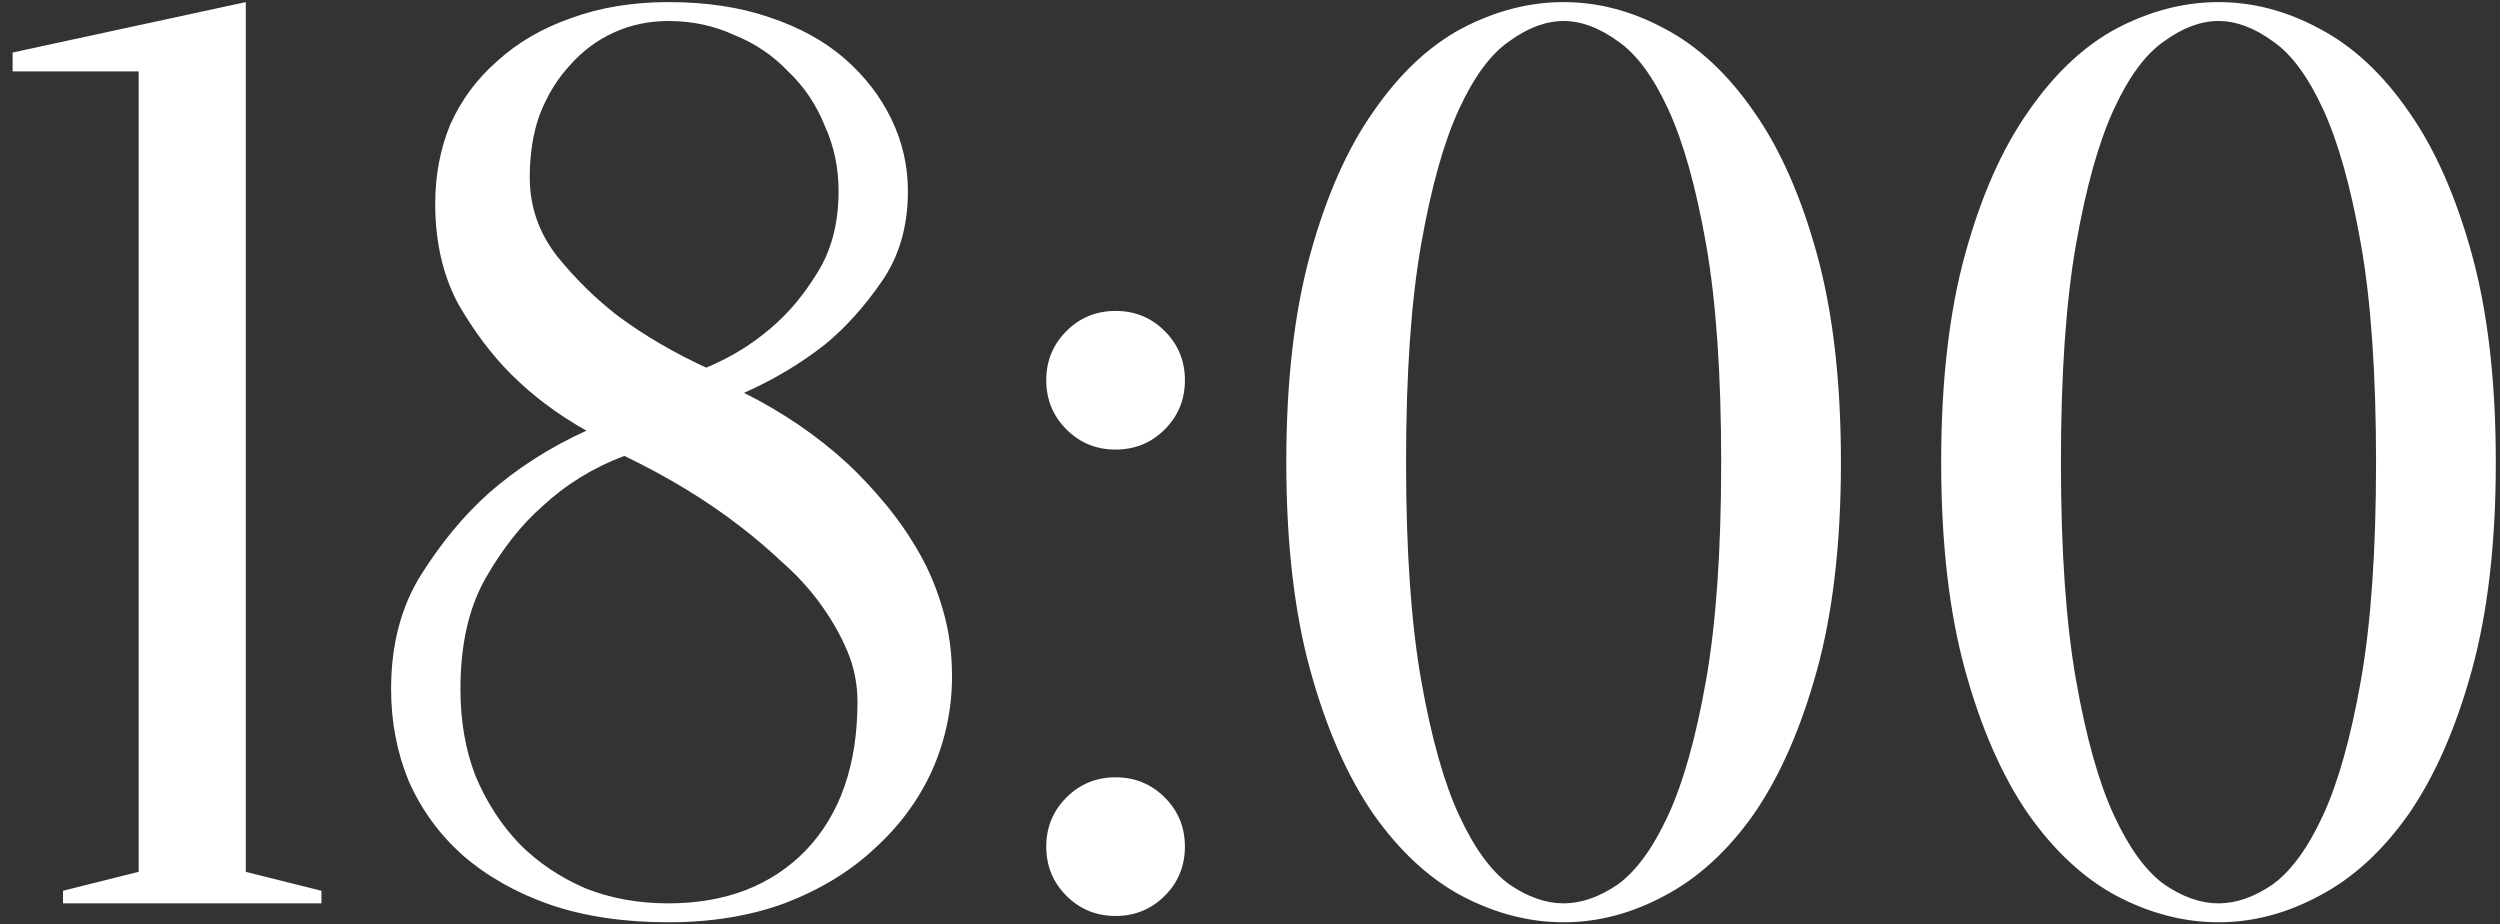 <?xml version="1.0" encoding="UTF-8"?> <svg xmlns="http://www.w3.org/2000/svg" width="119" height="44" viewBox="0 0 119 44" fill="none"><rect x="0" y="0" width="119" height="44" fill="#333333" stroke="none"/> <path d="M11.7 41.5L15.3 42.4V43H3V42.4L6.6 41.5V3.4H0.6V2.5L11.7 0.1V41.5ZM27.916 20.5C26.556 19.74 25.356 18.84 24.316 17.8C23.396 16.88 22.556 15.76 21.796 14.44C21.076 13.08 20.716 11.5 20.716 9.7C20.716 8.34 20.956 7.08 21.436 5.92C21.956 4.76 22.696 3.76 23.656 2.92C24.616 2.04 25.776 1.36 27.136 0.88C28.536 0.36 30.096 0.1 31.816 0.1C33.616 0.1 35.216 0.34 36.616 0.82C38.056 1.3 39.256 1.96 40.216 2.8C41.176 3.64 41.916 4.6 42.436 5.68C42.956 6.76 43.216 7.9 43.216 9.1C43.216 10.78 42.796 12.22 41.956 13.42C41.156 14.58 40.276 15.56 39.316 16.36C38.156 17.28 36.856 18.06 35.416 18.7C37.256 19.62 38.896 20.74 40.336 22.06C40.936 22.62 41.536 23.26 42.136 23.98C42.736 24.7 43.276 25.48 43.756 26.32C44.236 27.16 44.616 28.08 44.896 29.08C45.176 30.04 45.316 31.08 45.316 32.2C45.316 33.76 44.996 35.26 44.356 36.7C43.716 38.1 42.796 39.34 41.596 40.42C40.436 41.5 39.016 42.36 37.336 43C35.696 43.6 33.856 43.9 31.816 43.9C29.696 43.9 27.816 43.62 26.176 43.06C24.576 42.5 23.196 41.72 22.036 40.72C20.916 39.72 20.056 38.54 19.456 37.18C18.896 35.82 18.616 34.36 18.616 32.8C18.616 30.68 19.096 28.86 20.056 27.34C21.016 25.82 22.076 24.54 23.236 23.5C24.596 22.3 26.156 21.3 27.916 20.5ZM40.816 33.4C40.816 32.56 40.656 31.76 40.336 31C40.016 30.24 39.596 29.5 39.076 28.78C38.556 28.06 37.956 27.4 37.276 26.8C36.596 26.16 35.916 25.58 35.236 25.06C33.636 23.82 31.796 22.7 29.716 21.7C28.236 22.26 26.936 23.06 25.816 24.1C24.816 24.98 23.916 26.12 23.116 27.52C22.316 28.92 21.916 30.68 21.916 32.8C21.916 34.32 22.156 35.7 22.636 36.94C23.156 38.18 23.856 39.26 24.736 40.18C25.616 41.06 26.656 41.76 27.856 42.28C29.056 42.76 30.376 43 31.816 43C34.536 43 36.716 42.16 38.356 40.48C39.996 38.76 40.816 36.4 40.816 33.4ZM31.816 1C30.896 1 30.036 1.18 29.236 1.54C28.436 1.9 27.736 2.42 27.136 3.1C26.536 3.74 26.056 4.52 25.696 5.44C25.376 6.32 25.216 7.32 25.216 8.44C25.216 9.84 25.656 11.1 26.536 12.22C27.416 13.3 28.376 14.24 29.416 15.04C30.656 15.96 32.056 16.78 33.616 17.5C34.776 17.02 35.816 16.38 36.736 15.58C37.536 14.9 38.256 14.04 38.896 13C39.576 11.92 39.916 10.62 39.916 9.1C39.916 7.98 39.696 6.94 39.256 5.98C38.856 4.98 38.276 4.12 37.516 3.4C36.796 2.64 35.936 2.06 34.936 1.66C33.976 1.22 32.936 1 31.816 1ZM49.802 40.3C49.802 39.38 50.122 38.6 50.762 37.96C51.402 37.32 52.182 37 53.102 37C54.022 37 54.802 37.32 55.442 37.96C56.082 38.6 56.402 39.38 56.402 40.3C56.402 41.22 56.082 42 55.442 42.64C54.802 43.28 54.022 43.6 53.102 43.6C52.182 43.6 51.402 43.28 50.762 42.64C50.122 42 49.802 41.22 49.802 40.3ZM49.802 18.1C49.802 17.18 50.122 16.4 50.762 15.76C51.402 15.12 52.182 14.8 53.102 14.8C54.022 14.8 54.802 15.12 55.442 15.76C56.082 16.4 56.402 17.18 56.402 18.1C56.402 19.02 56.082 19.8 55.442 20.44C54.802 21.08 54.022 21.4 53.102 21.4C52.182 21.4 51.402 21.08 50.762 20.44C50.122 19.8 49.802 19.02 49.802 18.1ZM81.928 22C81.928 17.8 81.688 14.34 81.208 11.62C80.728 8.9 80.128 6.76 79.408 5.2C78.688 3.64 77.888 2.56 77.008 1.96C76.128 1.32 75.268 1 74.428 1C73.588 1 72.728 1.32 71.848 1.96C70.968 2.56 70.168 3.64 69.448 5.2C68.728 6.76 68.128 8.9 67.648 11.62C67.168 14.34 66.928 17.8 66.928 22C66.928 26.2 67.168 29.66 67.648 32.38C68.128 35.1 68.728 37.24 69.448 38.8C70.168 40.36 70.968 41.46 71.848 42.1C72.728 42.7 73.588 43 74.428 43C75.268 43 76.128 42.7 77.008 42.1C77.888 41.46 78.688 40.36 79.408 38.8C80.128 37.24 80.728 35.1 81.208 32.38C81.688 29.66 81.928 26.2 81.928 22ZM87.628 22C87.628 25.84 87.248 29.14 86.488 31.9C85.728 34.66 84.728 36.94 83.488 38.74C82.248 40.5 80.828 41.8 79.228 42.64C77.668 43.48 76.068 43.9 74.428 43.9C72.788 43.9 71.168 43.48 69.568 42.64C68.008 41.8 66.608 40.5 65.368 38.74C64.128 36.94 63.128 34.66 62.368 31.9C61.608 29.14 61.228 25.84 61.228 22C61.228 18.16 61.608 14.86 62.368 12.1C63.128 9.34 64.128 7.08 65.368 5.32C66.608 3.52 68.008 2.2 69.568 1.36C71.168 0.52 72.788 0.1 74.428 0.1C76.068 0.1 77.668 0.52 79.228 1.36C80.828 2.2 82.248 3.52 83.488 5.32C84.728 7.08 85.728 9.34 86.488 12.1C87.248 14.86 87.628 18.16 87.628 22ZM113.1 22C113.1 17.8 112.86 14.34 112.38 11.62C111.9 8.9 111.3 6.76 110.58 5.2C109.86 3.64 109.06 2.56 108.18 1.96C107.3 1.32 106.44 1 105.6 1C104.76 1 103.9 1.32 103.02 1.96C102.14 2.56 101.34 3.64 100.62 5.2C99.9 6.76 99.3 8.9 98.82 11.62C98.34 14.34 98.1 17.8 98.1 22C98.1 26.2 98.34 29.66 98.82 32.38C99.3 35.1 99.9 37.24 100.62 38.8C101.34 40.36 102.14 41.46 103.02 42.1C103.9 42.7 104.76 43 105.6 43C106.44 43 107.3 42.7 108.18 42.1C109.06 41.46 109.86 40.36 110.58 38.8C111.3 37.24 111.9 35.1 112.38 32.38C112.86 29.66 113.1 26.2 113.1 22ZM118.8 22C118.8 25.84 118.42 29.14 117.66 31.9C116.9 34.66 115.9 36.94 114.66 38.74C113.42 40.5 112 41.8 110.4 42.64C108.84 43.48 107.24 43.9 105.6 43.9C103.96 43.9 102.34 43.48 100.74 42.64C99.18 41.8 97.78 40.5 96.54 38.74C95.3 36.94 94.3 34.66 93.54 31.9C92.78 29.14 92.4 25.84 92.4 22C92.4 18.16 92.78 14.86 93.54 12.1C94.3 9.34 95.3 7.08 96.54 5.32C97.78 3.52 99.18 2.2 100.74 1.36C102.34 0.52 103.96 0.1 105.6 0.1C107.24 0.1 108.84 0.52 110.4 1.36C112 2.2 113.42 3.52 114.66 5.32C115.9 7.08 116.9 9.34 117.66 12.1C118.42 14.86 118.8 18.16 118.8 22Z" fill="white"></path> </svg> 